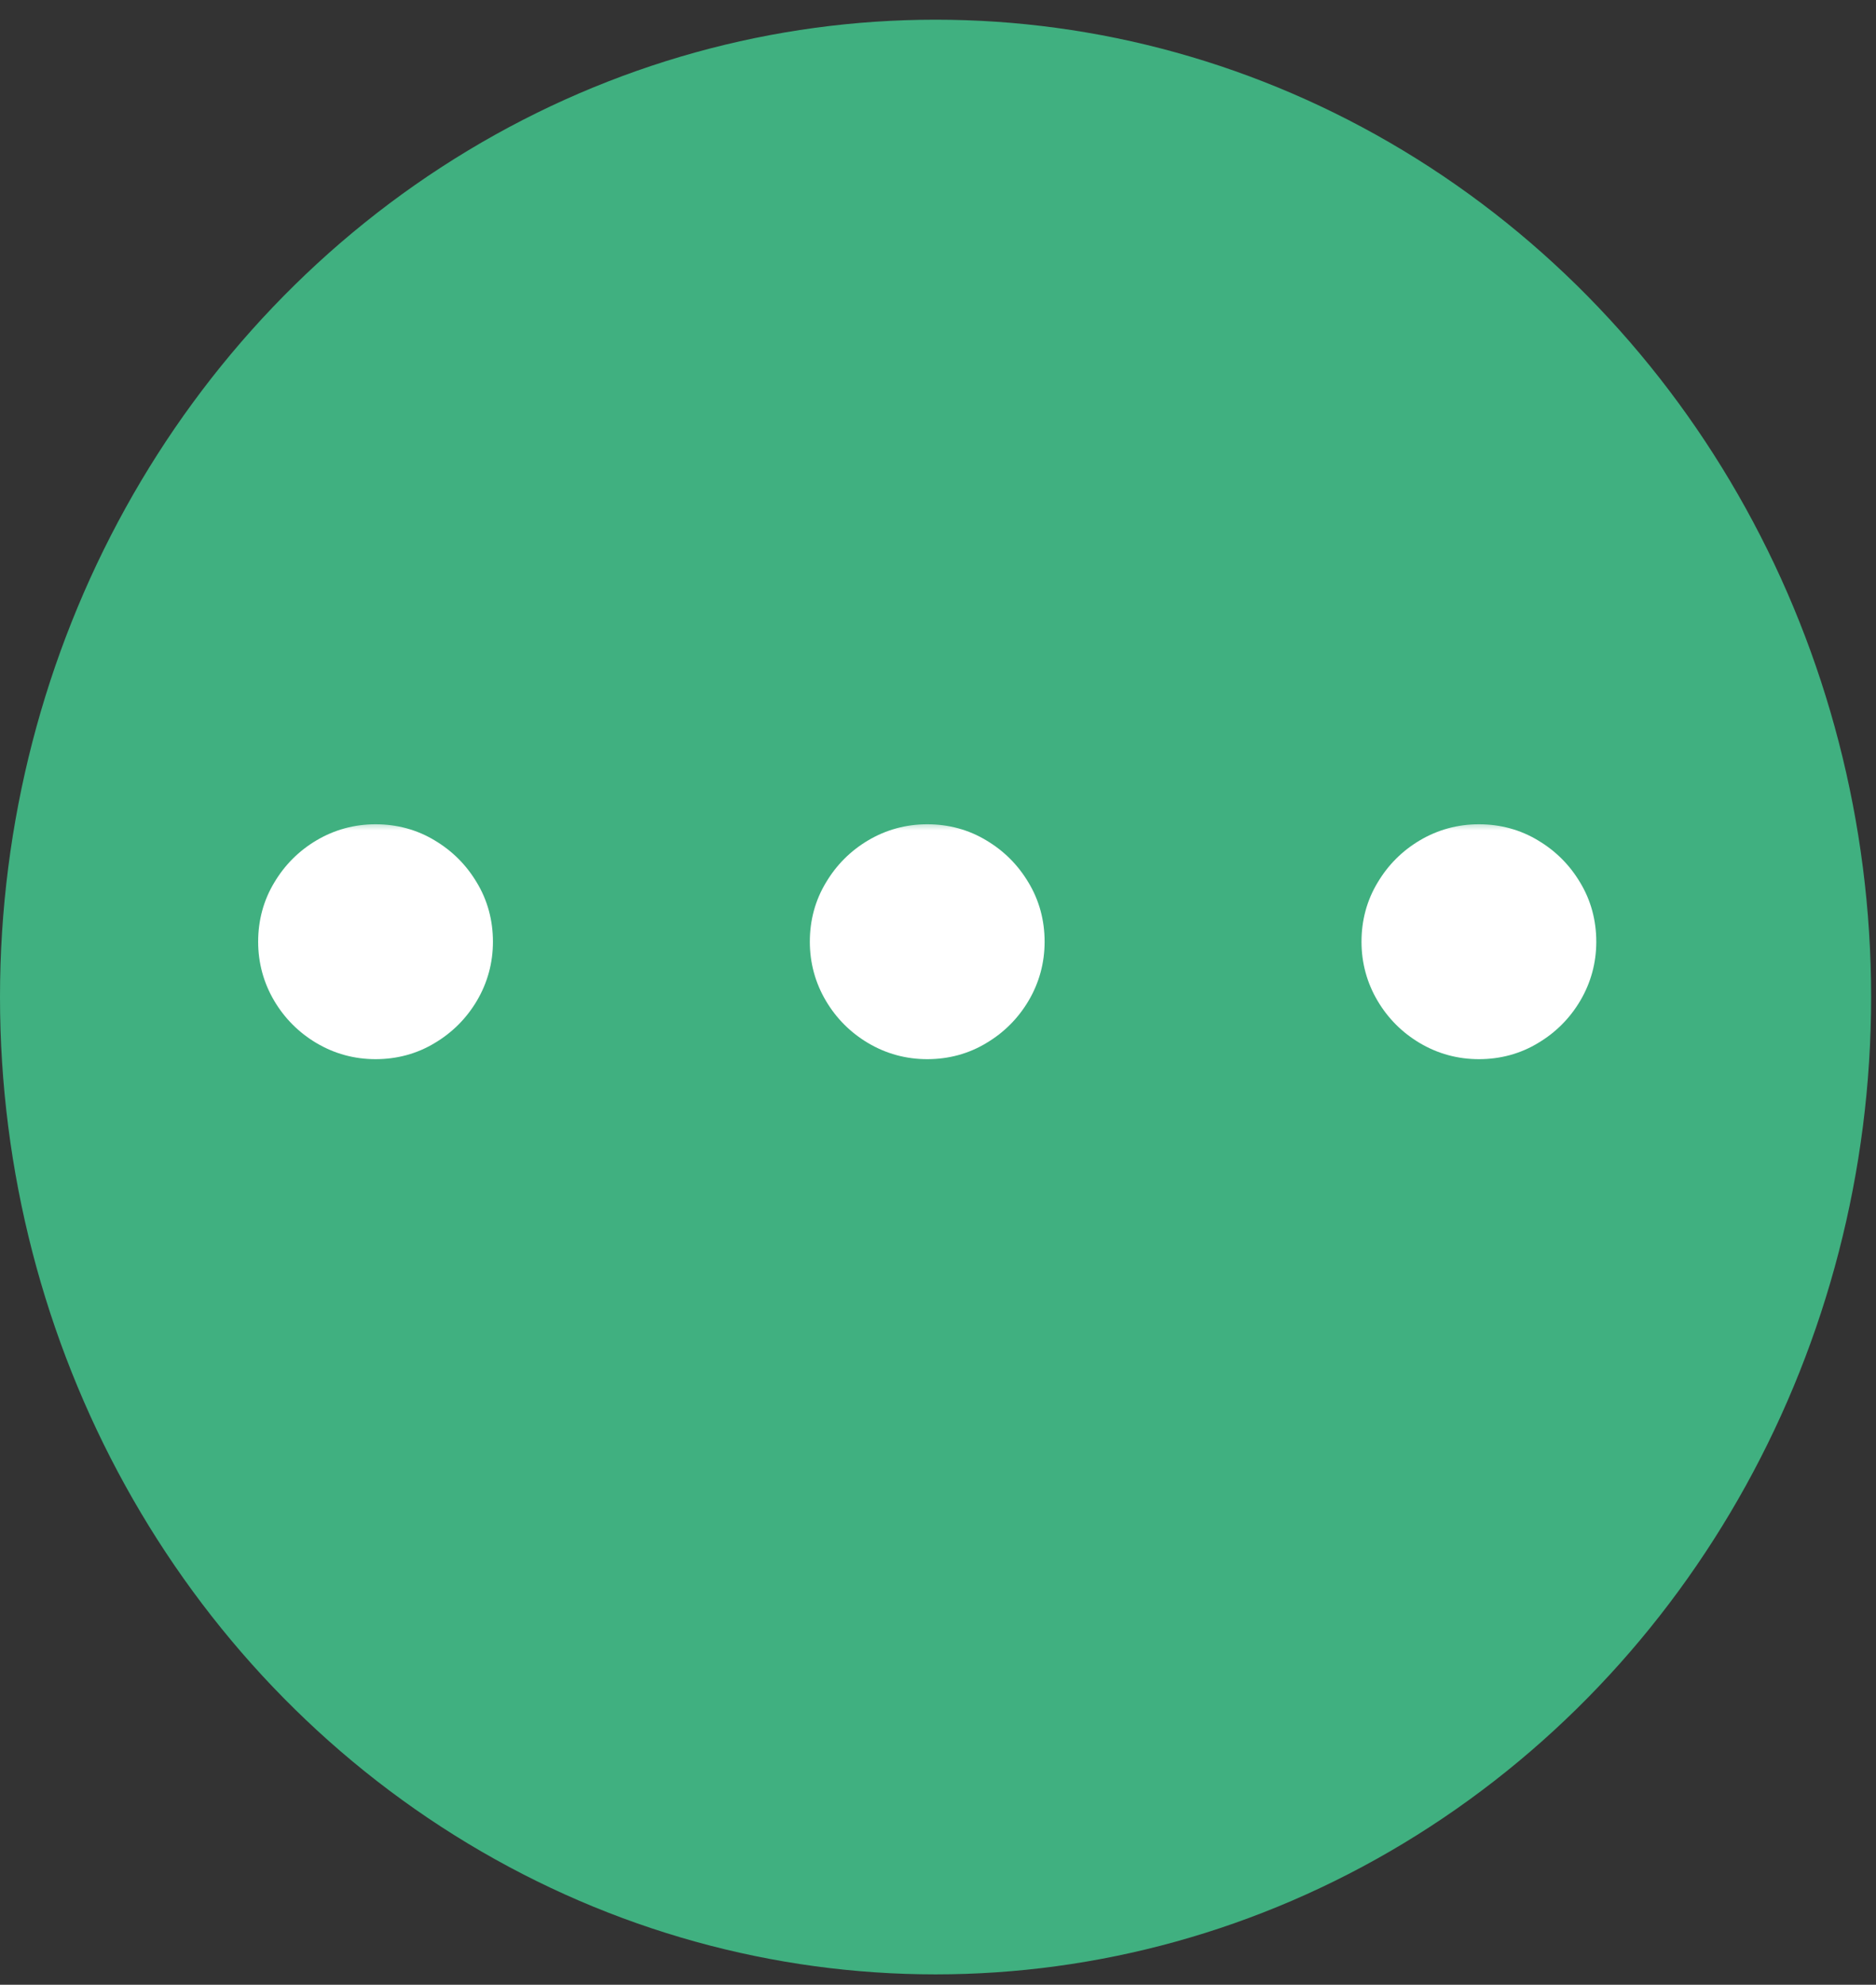 <svg width="87" height="92" viewBox="0 0 87 92" fill="none" xmlns="http://www.w3.org/2000/svg">
<rect x="0" y="0" width="87" height="92" fill="#333333" stroke="none"/>
<ellipse cx="43.387" cy="46.216" rx="43.387" ry="45.303" fill="#40B080"/>
<mask id="path-2-outside-1_2068_6" maskUnits="userSpaceOnUse" x="11" y="38" width="64" height="12" fill="black">
<rect fill="white" x="11" y="38" width="64" height="12"/>
<path d="M17.416 40.208C18.056 40.208 18.63 40.364 19.138 40.675C19.663 40.987 20.081 41.405 20.393 41.93C20.704 42.438 20.86 43.012 20.86 43.652C20.86 44.275 20.704 44.849 20.393 45.374C20.081 45.899 19.663 46.317 19.138 46.629C18.63 46.94 18.056 47.096 17.416 47.096C16.793 47.096 16.219 46.94 15.694 46.629C15.169 46.317 14.751 45.899 14.439 45.374C14.128 44.849 13.972 44.275 13.972 43.652C13.972 43.012 14.128 42.438 14.439 41.93C14.751 41.405 15.169 40.987 15.694 40.675C16.219 40.364 16.793 40.208 17.416 40.208ZM43 40.208C43.64 40.208 44.214 40.364 44.722 40.675C45.247 40.987 45.665 41.405 45.977 41.93C46.288 42.438 46.444 43.012 46.444 43.652C46.444 44.275 46.288 44.849 45.977 45.374C45.665 45.899 45.247 46.317 44.722 46.629C44.214 46.94 43.64 47.096 43 47.096C42.377 47.096 41.803 46.94 41.278 46.629C40.753 46.317 40.335 45.899 40.023 45.374C39.712 44.849 39.556 44.275 39.556 43.652C39.556 43.012 39.712 42.438 40.023 41.93C40.335 41.405 40.753 40.987 41.278 40.675C41.803 40.364 42.377 40.208 43 40.208ZM68.584 40.208C69.224 40.208 69.798 40.364 70.306 40.675C70.831 40.987 71.249 41.405 71.561 41.93C71.872 42.438 72.028 43.012 72.028 43.652C72.028 44.275 71.872 44.849 71.561 45.374C71.249 45.899 70.831 46.317 70.306 46.629C69.798 46.94 69.224 47.096 68.584 47.096C67.961 47.096 67.387 46.94 66.862 46.629C66.337 46.317 65.919 45.899 65.607 45.374C65.296 44.849 65.14 44.275 65.14 43.652C65.14 43.012 65.296 42.438 65.607 41.93C65.919 41.405 66.337 40.987 66.862 40.675C67.387 40.364 67.961 40.208 68.584 40.208Z"/>
</mask>
<path d="M17.416 40.208C18.056 40.208 18.63 40.364 19.138 40.675C19.663 40.987 20.081 41.405 20.393 41.93C20.704 42.438 20.86 43.012 20.86 43.652C20.86 44.275 20.704 44.849 20.393 45.374C20.081 45.899 19.663 46.317 19.138 46.629C18.63 46.94 18.056 47.096 17.416 47.096C16.793 47.096 16.219 46.94 15.694 46.629C15.169 46.317 14.751 45.899 14.439 45.374C14.128 44.849 13.972 44.275 13.972 43.652C13.972 43.012 14.128 42.438 14.439 41.93C14.751 41.405 15.169 40.987 15.694 40.675C16.219 40.364 16.793 40.208 17.416 40.208ZM43 40.208C43.64 40.208 44.214 40.364 44.722 40.675C45.247 40.987 45.665 41.405 45.977 41.93C46.288 42.438 46.444 43.012 46.444 43.652C46.444 44.275 46.288 44.849 45.977 45.374C45.665 45.899 45.247 46.317 44.722 46.629C44.214 46.94 43.64 47.096 43 47.096C42.377 47.096 41.803 46.94 41.278 46.629C40.753 46.317 40.335 45.899 40.023 45.374C39.712 44.849 39.556 44.275 39.556 43.652C39.556 43.012 39.712 42.438 40.023 41.93C40.335 41.405 40.753 40.987 41.278 40.675C41.803 40.364 42.377 40.208 43 40.208ZM68.584 40.208C69.224 40.208 69.798 40.364 70.306 40.675C70.831 40.987 71.249 41.405 71.561 41.93C71.872 42.438 72.028 43.012 72.028 43.652C72.028 44.275 71.872 44.849 71.561 45.374C71.249 45.899 70.831 46.317 70.306 46.629C69.798 46.94 69.224 47.096 68.584 47.096C67.961 47.096 67.387 46.94 66.862 46.629C66.337 46.317 65.919 45.899 65.607 45.374C65.296 44.849 65.14 44.275 65.14 43.652C65.14 43.012 65.296 42.438 65.607 41.93C65.919 41.405 66.337 40.987 66.862 40.675C67.387 40.364 67.961 40.208 68.584 40.208Z" fill="white"/>
<path d="M19.138 40.675L18.093 42.381L18.105 42.388L18.117 42.395L19.138 40.675ZM20.393 41.93L18.673 42.951L18.68 42.963L18.687 42.975L20.393 41.93ZM20.393 45.374L22.112 46.395L20.393 45.374ZM19.138 46.629L18.117 44.909L18.105 44.916L18.093 44.923L19.138 46.629ZM15.694 46.629L14.673 48.348L14.673 48.348L15.694 46.629ZM14.439 45.374L12.72 46.395L12.72 46.395L14.439 45.374ZM14.439 41.93L16.145 42.975L16.152 42.963L16.159 42.951L14.439 41.93ZM15.694 40.675L14.673 38.956L14.673 38.956L15.694 40.675ZM17.416 42.208C17.715 42.208 17.922 42.276 18.093 42.381L20.183 38.97C19.337 38.452 18.397 38.208 17.416 38.208V42.208ZM18.117 42.395C18.354 42.536 18.532 42.714 18.673 42.951L22.112 40.909C21.63 40.096 20.971 39.438 20.159 38.956L18.117 42.395ZM18.687 42.975C18.792 43.146 18.86 43.353 18.86 43.652H22.86C22.86 42.671 22.616 41.731 22.098 40.885L18.687 42.975ZM18.86 43.652C18.86 43.924 18.797 44.144 18.673 44.353L22.112 46.395C22.611 45.554 22.86 44.627 22.86 43.652H18.86ZM18.673 44.353C18.532 44.59 18.354 44.768 18.117 44.909L20.159 48.348C20.971 47.866 21.63 47.208 22.112 46.395L18.673 44.353ZM18.093 44.923C17.922 45.028 17.715 45.096 17.416 45.096V49.096C18.397 49.096 19.337 48.852 20.183 48.334L18.093 44.923ZM17.416 45.096C17.144 45.096 16.924 45.033 16.715 44.909L14.673 48.348C15.514 48.847 16.441 49.096 17.416 49.096V45.096ZM16.715 44.909C16.478 44.768 16.3 44.59 16.159 44.353L12.72 46.395C13.202 47.208 13.861 47.866 14.673 48.348L16.715 44.909ZM16.159 44.353C16.035 44.144 15.972 43.924 15.972 43.652H11.972C11.972 44.627 12.221 45.554 12.72 46.395L16.159 44.353ZM15.972 43.652C15.972 43.353 16.04 43.146 16.145 42.975L12.734 40.885C12.216 41.731 11.972 42.671 11.972 43.652H15.972ZM16.159 42.951C16.3 42.714 16.478 42.536 16.715 42.395L14.673 38.956C13.861 39.438 13.202 40.096 12.72 40.909L16.159 42.951ZM16.715 42.395C16.924 42.271 17.144 42.208 17.416 42.208V38.208C16.441 38.208 15.514 38.457 14.673 38.956L16.715 42.395ZM44.722 40.675L43.677 42.381L43.689 42.388L43.701 42.395L44.722 40.675ZM45.977 41.93L44.257 42.951L44.264 42.963L44.271 42.975L45.977 41.93ZM45.977 45.374L47.696 46.395L45.977 45.374ZM44.722 46.629L43.701 44.909L43.689 44.916L43.677 44.923L44.722 46.629ZM41.278 46.629L40.257 48.348V48.348L41.278 46.629ZM40.023 45.374L38.304 46.395V46.395L40.023 45.374ZM40.023 41.93L41.729 42.975L41.736 42.963L41.743 42.951L40.023 41.93ZM41.278 40.675L40.257 38.956V38.956L41.278 40.675ZM43 42.208C43.299 42.208 43.506 42.276 43.677 42.381L45.767 38.97C44.921 38.452 43.981 38.208 43 38.208V42.208ZM43.701 42.395C43.938 42.536 44.116 42.714 44.257 42.951L47.696 40.909C47.214 40.096 46.556 39.438 45.743 38.956L43.701 42.395ZM44.271 42.975C44.376 43.146 44.444 43.353 44.444 43.652H48.444C48.444 42.671 48.2 41.731 47.682 40.885L44.271 42.975ZM44.444 43.652C44.444 43.924 44.381 44.144 44.257 44.353L47.696 46.395C48.195 45.554 48.444 44.627 48.444 43.652H44.444ZM44.257 44.353C44.116 44.59 43.938 44.768 43.701 44.909L45.743 48.348C46.556 47.866 47.214 47.208 47.696 46.395L44.257 44.353ZM43.677 44.923C43.506 45.028 43.299 45.096 43 45.096V49.096C43.981 49.096 44.921 48.852 45.767 48.334L43.677 44.923ZM43 45.096C42.728 45.096 42.508 45.033 42.299 44.909L40.257 48.348C41.097 48.847 42.025 49.096 43 49.096V45.096ZM42.299 44.909C42.062 44.768 41.884 44.59 41.743 44.353L38.304 46.395C38.786 47.208 39.444 47.866 40.257 48.348L42.299 44.909ZM41.743 44.353C41.619 44.144 41.556 43.924 41.556 43.652H37.556C37.556 44.627 37.805 45.554 38.304 46.395L41.743 44.353ZM41.556 43.652C41.556 43.353 41.624 43.146 41.729 42.975L38.318 40.885C37.8 41.731 37.556 42.671 37.556 43.652H41.556ZM41.743 42.951C41.884 42.714 42.062 42.536 42.299 42.395L40.257 38.956C39.444 39.438 38.786 40.096 38.304 40.909L41.743 42.951ZM42.299 42.395C42.508 42.271 42.728 42.208 43 42.208V38.208C42.025 38.208 41.097 38.457 40.257 38.956L42.299 42.395ZM70.306 40.675L69.261 42.381L69.273 42.388L69.285 42.395L70.306 40.675ZM71.561 41.93L69.841 42.951L69.848 42.963L69.855 42.975L71.561 41.93ZM71.561 45.374L73.28 46.395L71.561 45.374ZM70.306 46.629L69.285 44.909L69.273 44.916L69.261 44.923L70.306 46.629ZM66.862 46.629L65.841 48.348V48.348L66.862 46.629ZM65.607 45.374L63.888 46.395V46.395L65.607 45.374ZM65.607 41.93L67.313 42.975L67.32 42.963L67.327 42.951L65.607 41.93ZM66.862 40.675L65.841 38.956V38.956L66.862 40.675ZM68.584 42.208C68.883 42.208 69.09 42.276 69.261 42.381L71.351 38.97C70.505 38.452 69.565 38.208 68.584 38.208V42.208ZM69.285 42.395C69.522 42.536 69.7 42.714 69.841 42.951L73.28 40.909C72.798 40.096 72.139 39.438 71.327 38.956L69.285 42.395ZM69.855 42.975C69.96 43.146 70.028 43.353 70.028 43.652H74.028C74.028 42.671 73.784 41.731 73.266 40.885L69.855 42.975ZM70.028 43.652C70.028 43.924 69.965 44.144 69.841 44.353L73.28 46.395C73.779 45.554 74.028 44.627 74.028 43.652H70.028ZM69.841 44.353C69.7 44.59 69.522 44.768 69.285 44.909L71.327 48.348C72.139 47.866 72.798 47.208 73.28 46.395L69.841 44.353ZM69.261 44.923C69.09 45.028 68.883 45.096 68.584 45.096V49.096C69.565 49.096 70.505 48.852 71.351 48.334L69.261 44.923ZM68.584 45.096C68.312 45.096 68.092 45.033 67.883 44.909L65.841 48.348C66.681 48.847 67.609 49.096 68.584 49.096V45.096ZM67.883 44.909C67.646 44.768 67.468 44.59 67.327 44.353L63.888 46.395C64.37 47.208 65.028 47.866 65.841 48.348L67.883 44.909ZM67.327 44.353C67.203 44.144 67.14 43.924 67.14 43.652H63.14C63.14 44.627 63.389 45.554 63.888 46.395L67.327 44.353ZM67.14 43.652C67.14 43.353 67.208 43.146 67.313 42.975L63.902 40.885C63.384 41.731 63.14 42.671 63.14 43.652H67.14ZM67.327 42.951C67.468 42.714 67.646 42.536 67.883 42.395L65.841 38.956C65.028 39.438 64.37 40.096 63.888 40.909L67.327 42.951ZM67.883 42.395C68.092 42.271 68.312 42.208 68.584 42.208V38.208C67.609 38.208 66.681 38.457 65.841 38.956L67.883 42.395Z" fill="white" mask="url(#path-2-outside-1_2068_6)"/>
</svg>
